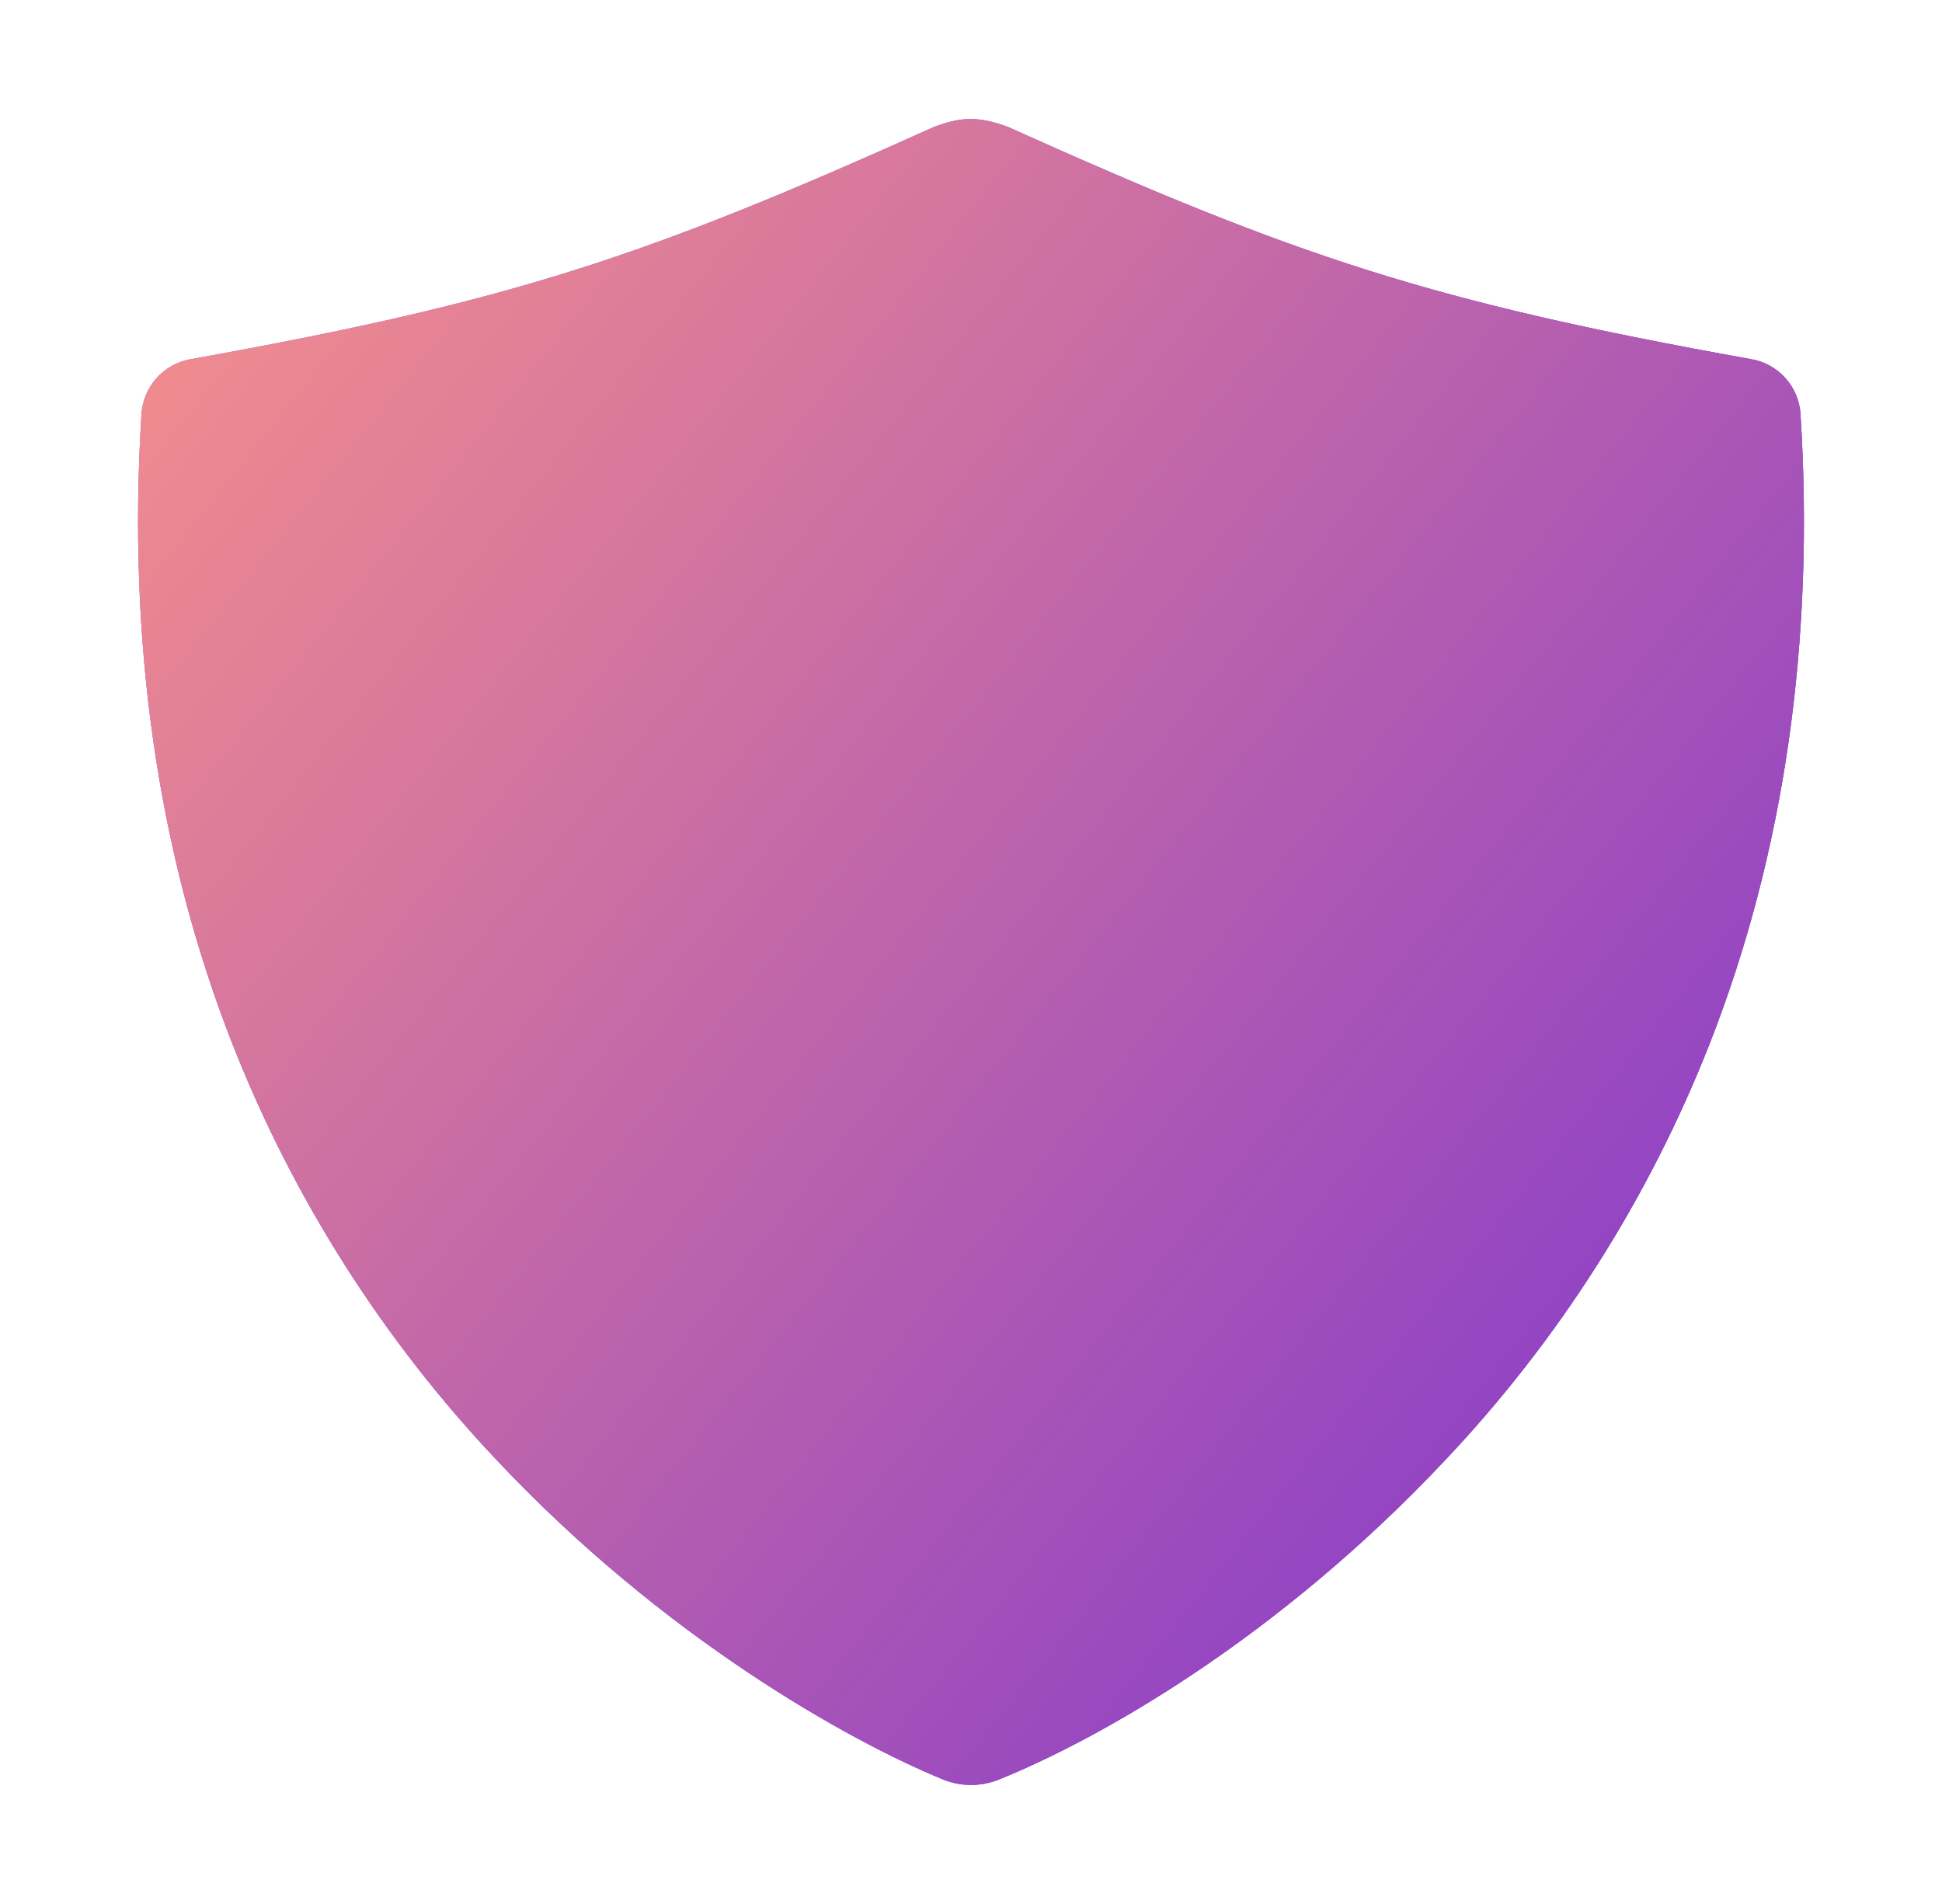 <svg width="51" height="50" viewBox="0 0 51 50" fill="none" xmlns="http://www.w3.org/2000/svg">
<path d="M47.284 10.874C47.262 10.525 47.124 10.193 46.891 9.932C46.658 9.671 46.344 9.495 46 9.434C37.599 7.928 34.063 6.75 26.477 3.336C25.719 3.054 25.249 3.059 24.523 3.336C16.936 6.754 13.401 7.926 5 9.434C4.655 9.495 4.342 9.671 4.109 9.932C3.876 10.193 3.738 10.525 3.716 10.874C3.34 16.841 4.14 22.397 6.095 27.392C7.693 31.466 10.062 35.193 13.07 38.37C17.433 43.002 22.27 45.706 24.764 46.729C25.236 46.922 25.766 46.922 26.239 46.729C28.876 45.663 33.533 43.036 37.93 38.368C40.938 35.191 43.306 31.465 44.905 27.392C46.86 22.398 47.66 16.841 47.284 10.874Z" fill="#B287FD"/>
<path d="M47.284 10.874C47.262 10.525 47.124 10.193 46.891 9.932C46.658 9.671 46.344 9.495 46 9.434C37.599 7.928 34.063 6.75 26.477 3.336C25.719 3.054 25.249 3.059 24.523 3.336C16.936 6.754 13.401 7.926 5 9.434C4.655 9.495 4.342 9.671 4.109 9.932C3.876 10.193 3.738 10.525 3.716 10.874C3.34 16.841 4.14 22.397 6.095 27.392C7.693 31.466 10.062 35.193 13.07 38.37C17.433 43.002 22.27 45.706 24.764 46.729C25.236 46.922 25.766 46.922 26.239 46.729C28.876 45.663 33.533 43.036 37.93 38.368C40.938 35.191 43.306 31.465 44.905 27.392C46.86 22.398 47.66 16.841 47.284 10.874Z" fill="url(#paint0_linear_774_16159)"/>
<path d="M47.284 10.874C47.262 10.525 47.124 10.193 46.891 9.932C46.658 9.671 46.344 9.495 46 9.434C37.599 7.928 34.063 6.75 26.477 3.336C25.719 3.054 25.249 3.059 24.523 3.336C16.936 6.754 13.401 7.926 5 9.434C4.655 9.495 4.342 9.671 4.109 9.932C3.876 10.193 3.738 10.525 3.716 10.874C3.34 16.841 4.14 22.397 6.095 27.392C7.693 31.466 10.062 35.193 13.07 38.37C17.433 43.002 22.27 45.706 24.764 46.729C25.236 46.922 25.766 46.922 26.239 46.729C28.876 45.663 33.533 43.036 37.93 38.368C40.938 35.191 43.306 31.465 44.905 27.392C46.86 22.398 47.66 16.841 47.284 10.874Z" fill="url(#paint1_linear_774_16159)"/>
<defs>
<linearGradient id="paint0_linear_774_16159" x1="-0.311" y1="4.874" x2="56.561" y2="50.373" gradientUnits="userSpaceOnUse">
<stop stop-color="#B287FD"/>
<stop offset="1" stop-color="#6622DC"/>
</linearGradient>
<linearGradient id="paint1_linear_774_16159" x1="-0.311" y1="4.874" x2="56.561" y2="50.373" gradientUnits="userSpaceOnUse">
<stop stop-color="#FD9587"/>
<stop offset="1" stop-color="#6622DC"/>
</linearGradient>
</defs>
</svg>
